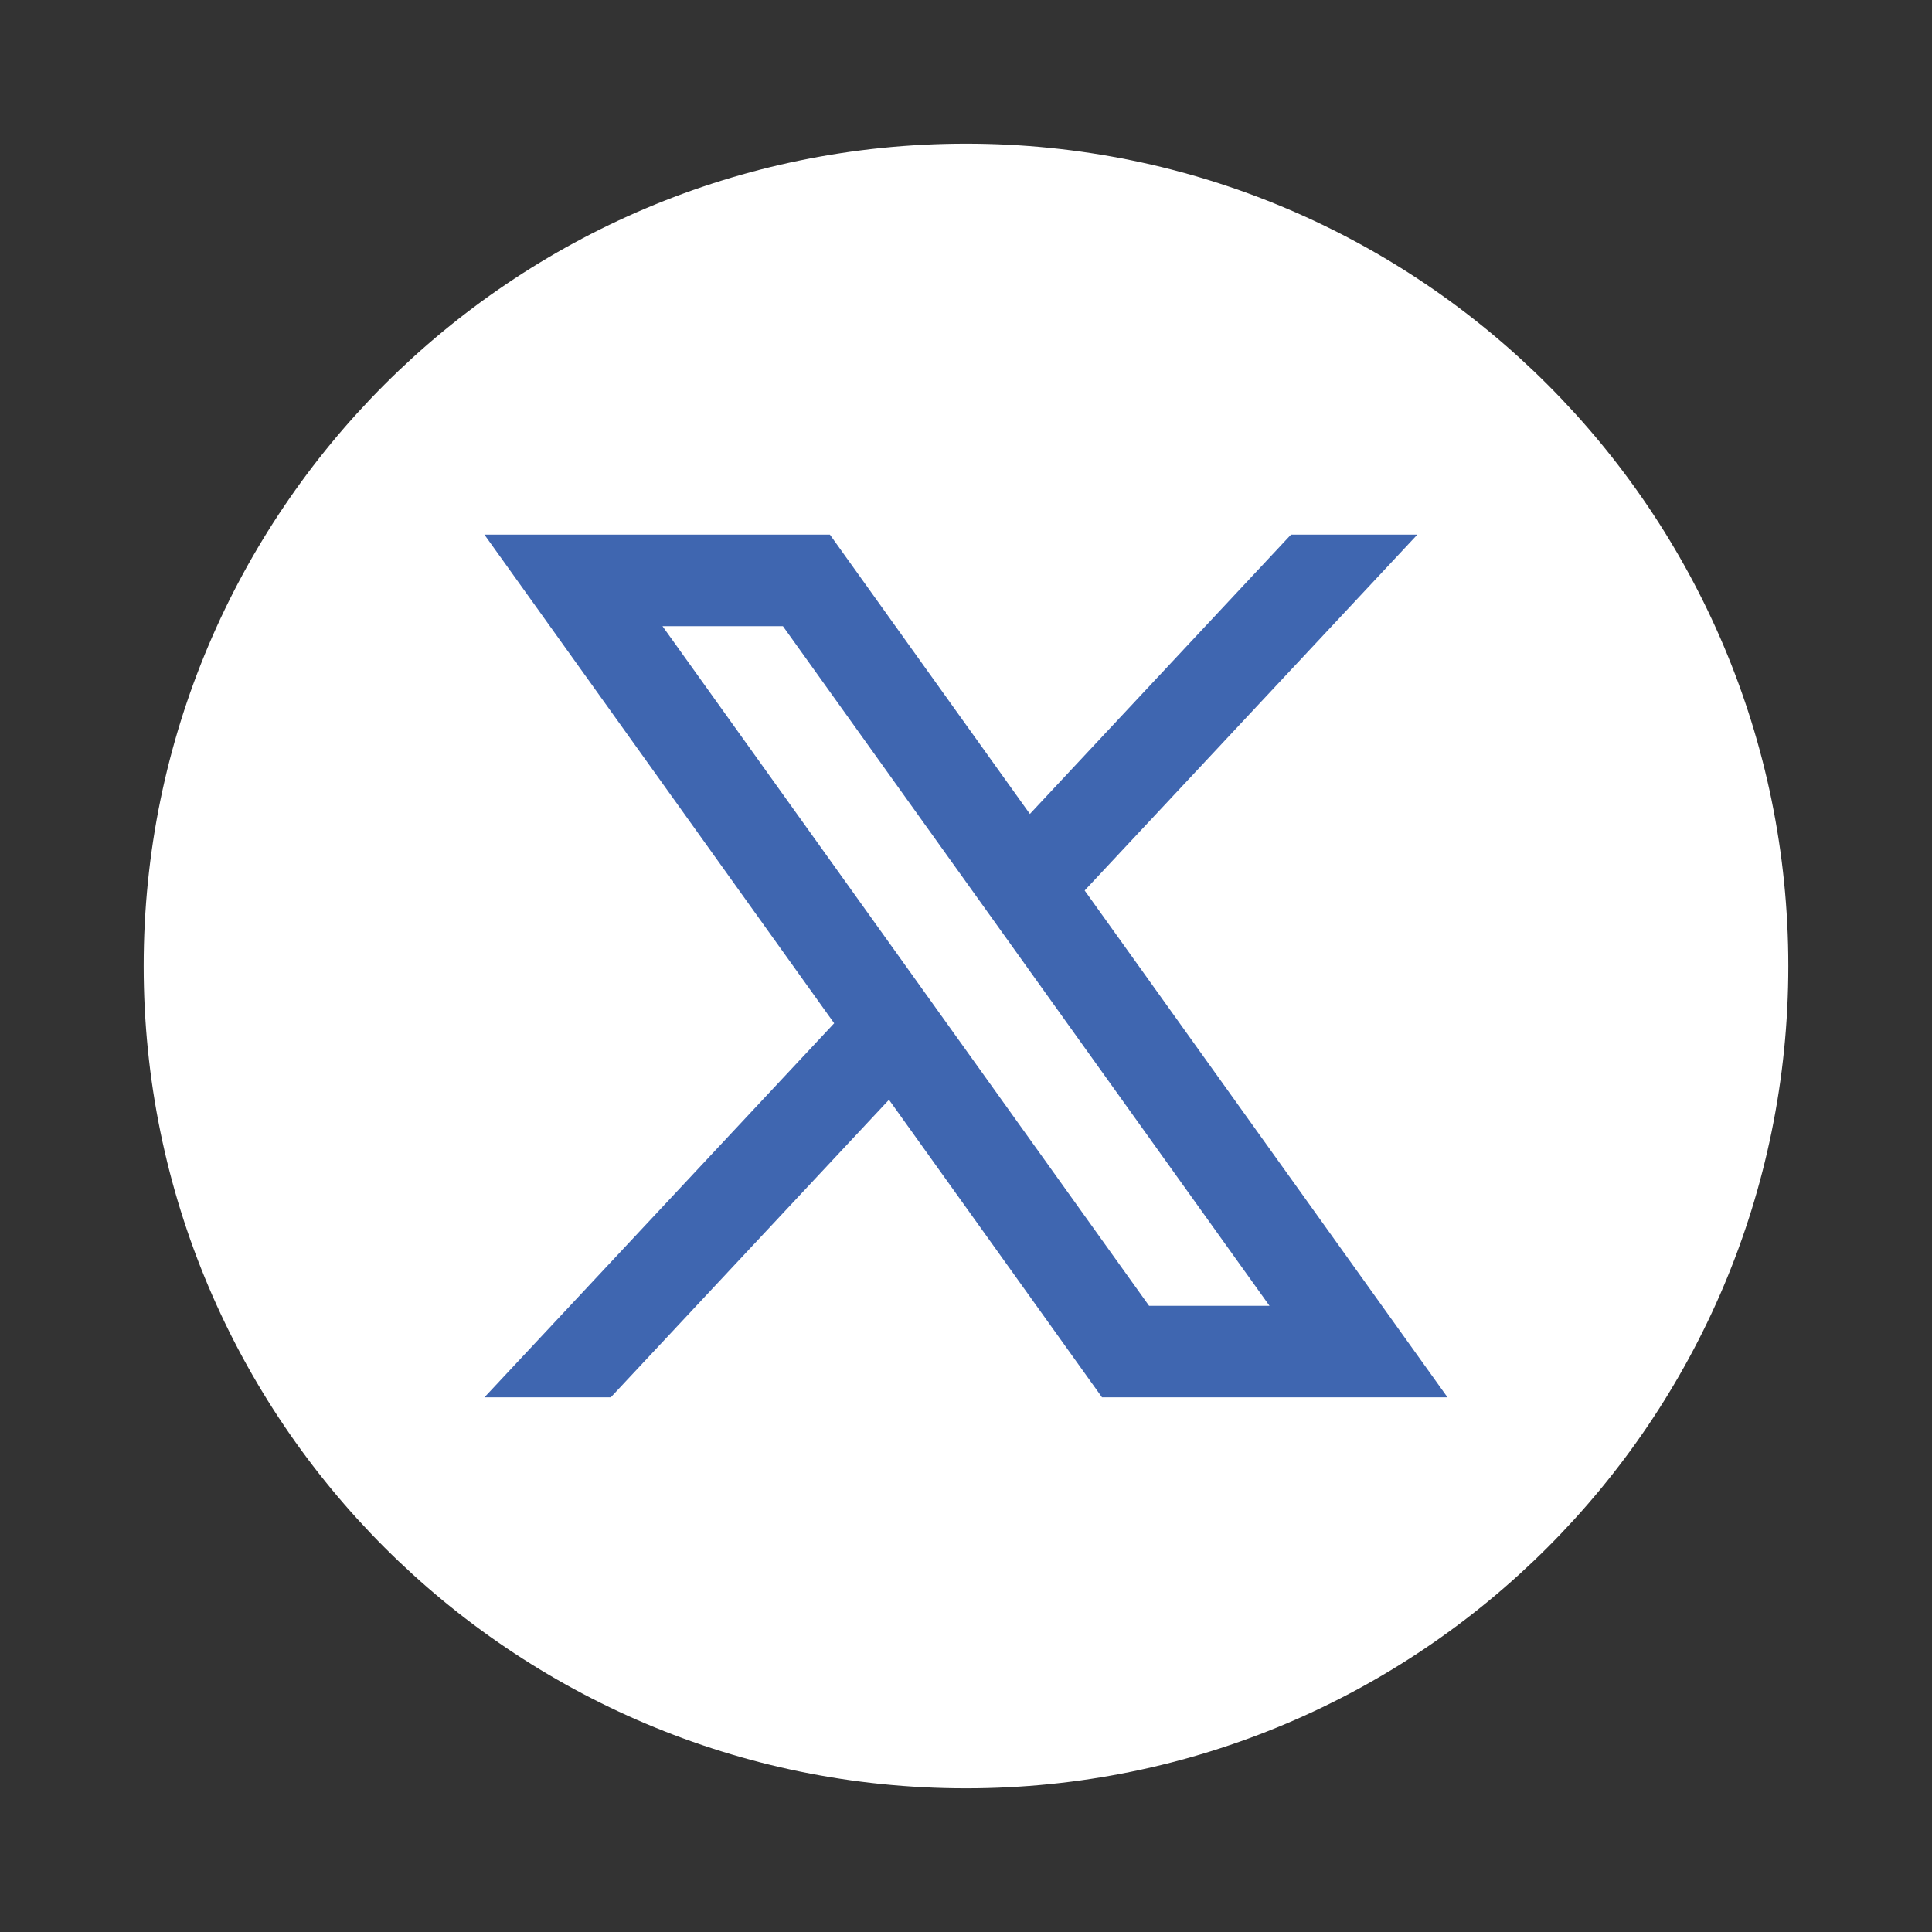 <?xml version="1.0" encoding="UTF-8"?>
<svg id="Layer_1" data-name="Layer 1" xmlns="http://www.w3.org/2000/svg" viewBox="0 0 300 300">
  <rect x="0" y="0" width="300" height="300" fill="#333333" stroke="none"/>
  <path d="m277.69,150c0,70.52-57.17,127.69-127.69,127.69h0c-70.52,0-127.69-57.17-127.69-127.69h0c0-70.52,57.17-127.69,127.69-127.69h0c70.52,0,127.69,57.17,127.69,127.69h0Z" style="fill: #fff;"/>
  <path d="m168.43,138.27l51.65-55.25h-19.62l-40.54,43.37-31.05-43.37h-53.65l54.31,75.87-54.31,58.09h19.62l43.2-46.21,33.08,46.21h53.65l-56.35-78.71Zm-65.56-41.04h18.7l75.56,105.54h-18.7l-75.56-105.54Z" style="fill: #3f66b0;"/>
</svg>